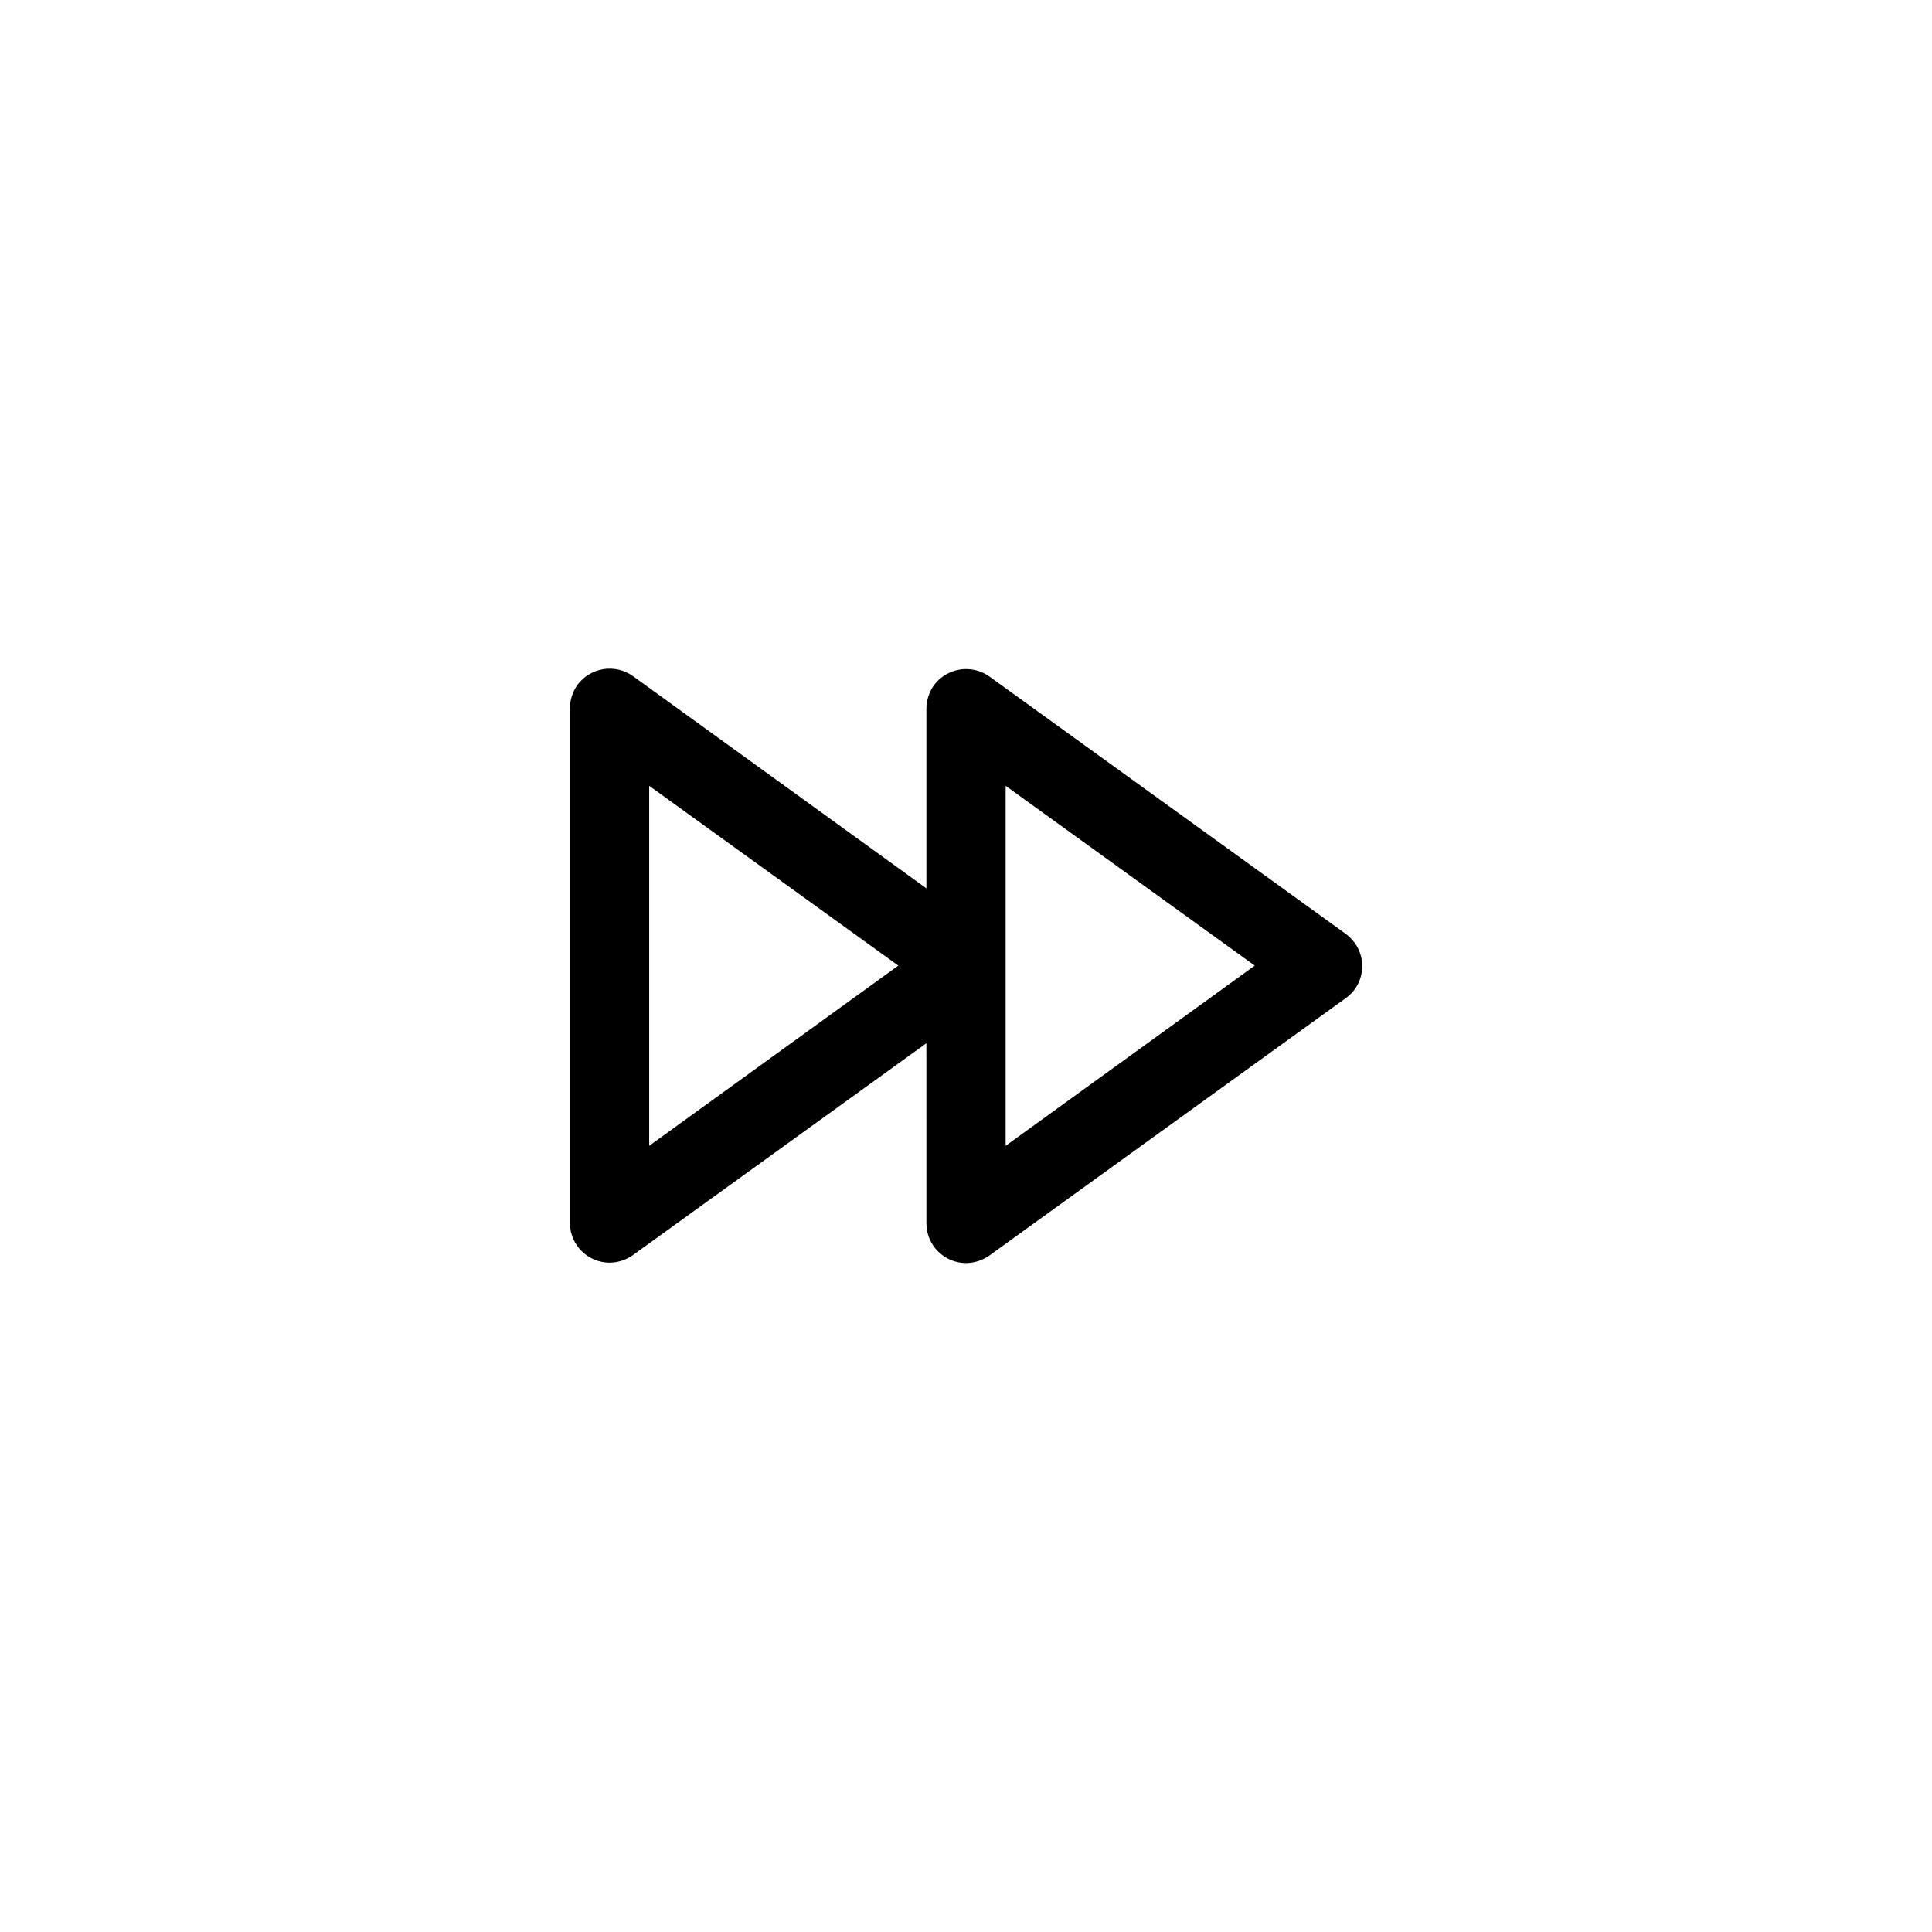 <?xml version="1.0" encoding="UTF-8"?>
<!-- Uploaded to: SVG Repo, www.svgrepo.com, Generator: SVG Repo Mixer Tools -->
<svg fill="#000000" width="800px" height="800px" version="1.1" viewBox="144 144 512 512" xmlns="http://www.w3.org/2000/svg">
 <path d="m500.66 391.5-94.465-68.223c-4.723-3.359-11.23-2.309-14.695 2.309-1.258 1.785-1.996 3.988-1.996 6.191v47.652l-77.777-56.258c-4.723-3.359-11.23-2.309-14.695 2.309-1.258 1.785-1.996 3.988-1.996 6.191v136.45c0 5.773 4.723 10.496 10.496 10.496 2.203 0 4.41-0.734 6.191-1.996l77.777-56.152 0.008 47.758c0 5.773 4.723 10.496 10.496 10.496 2.203 0 4.41-0.734 6.191-1.996l94.465-68.223c4.723-3.359 5.773-9.973 2.309-14.695-0.629-0.84-1.469-1.68-2.309-2.309zm-184.62 56.156v-95.41l66.02 47.652zm94.465 0v-95.41l66.02 47.652z"/>
</svg>